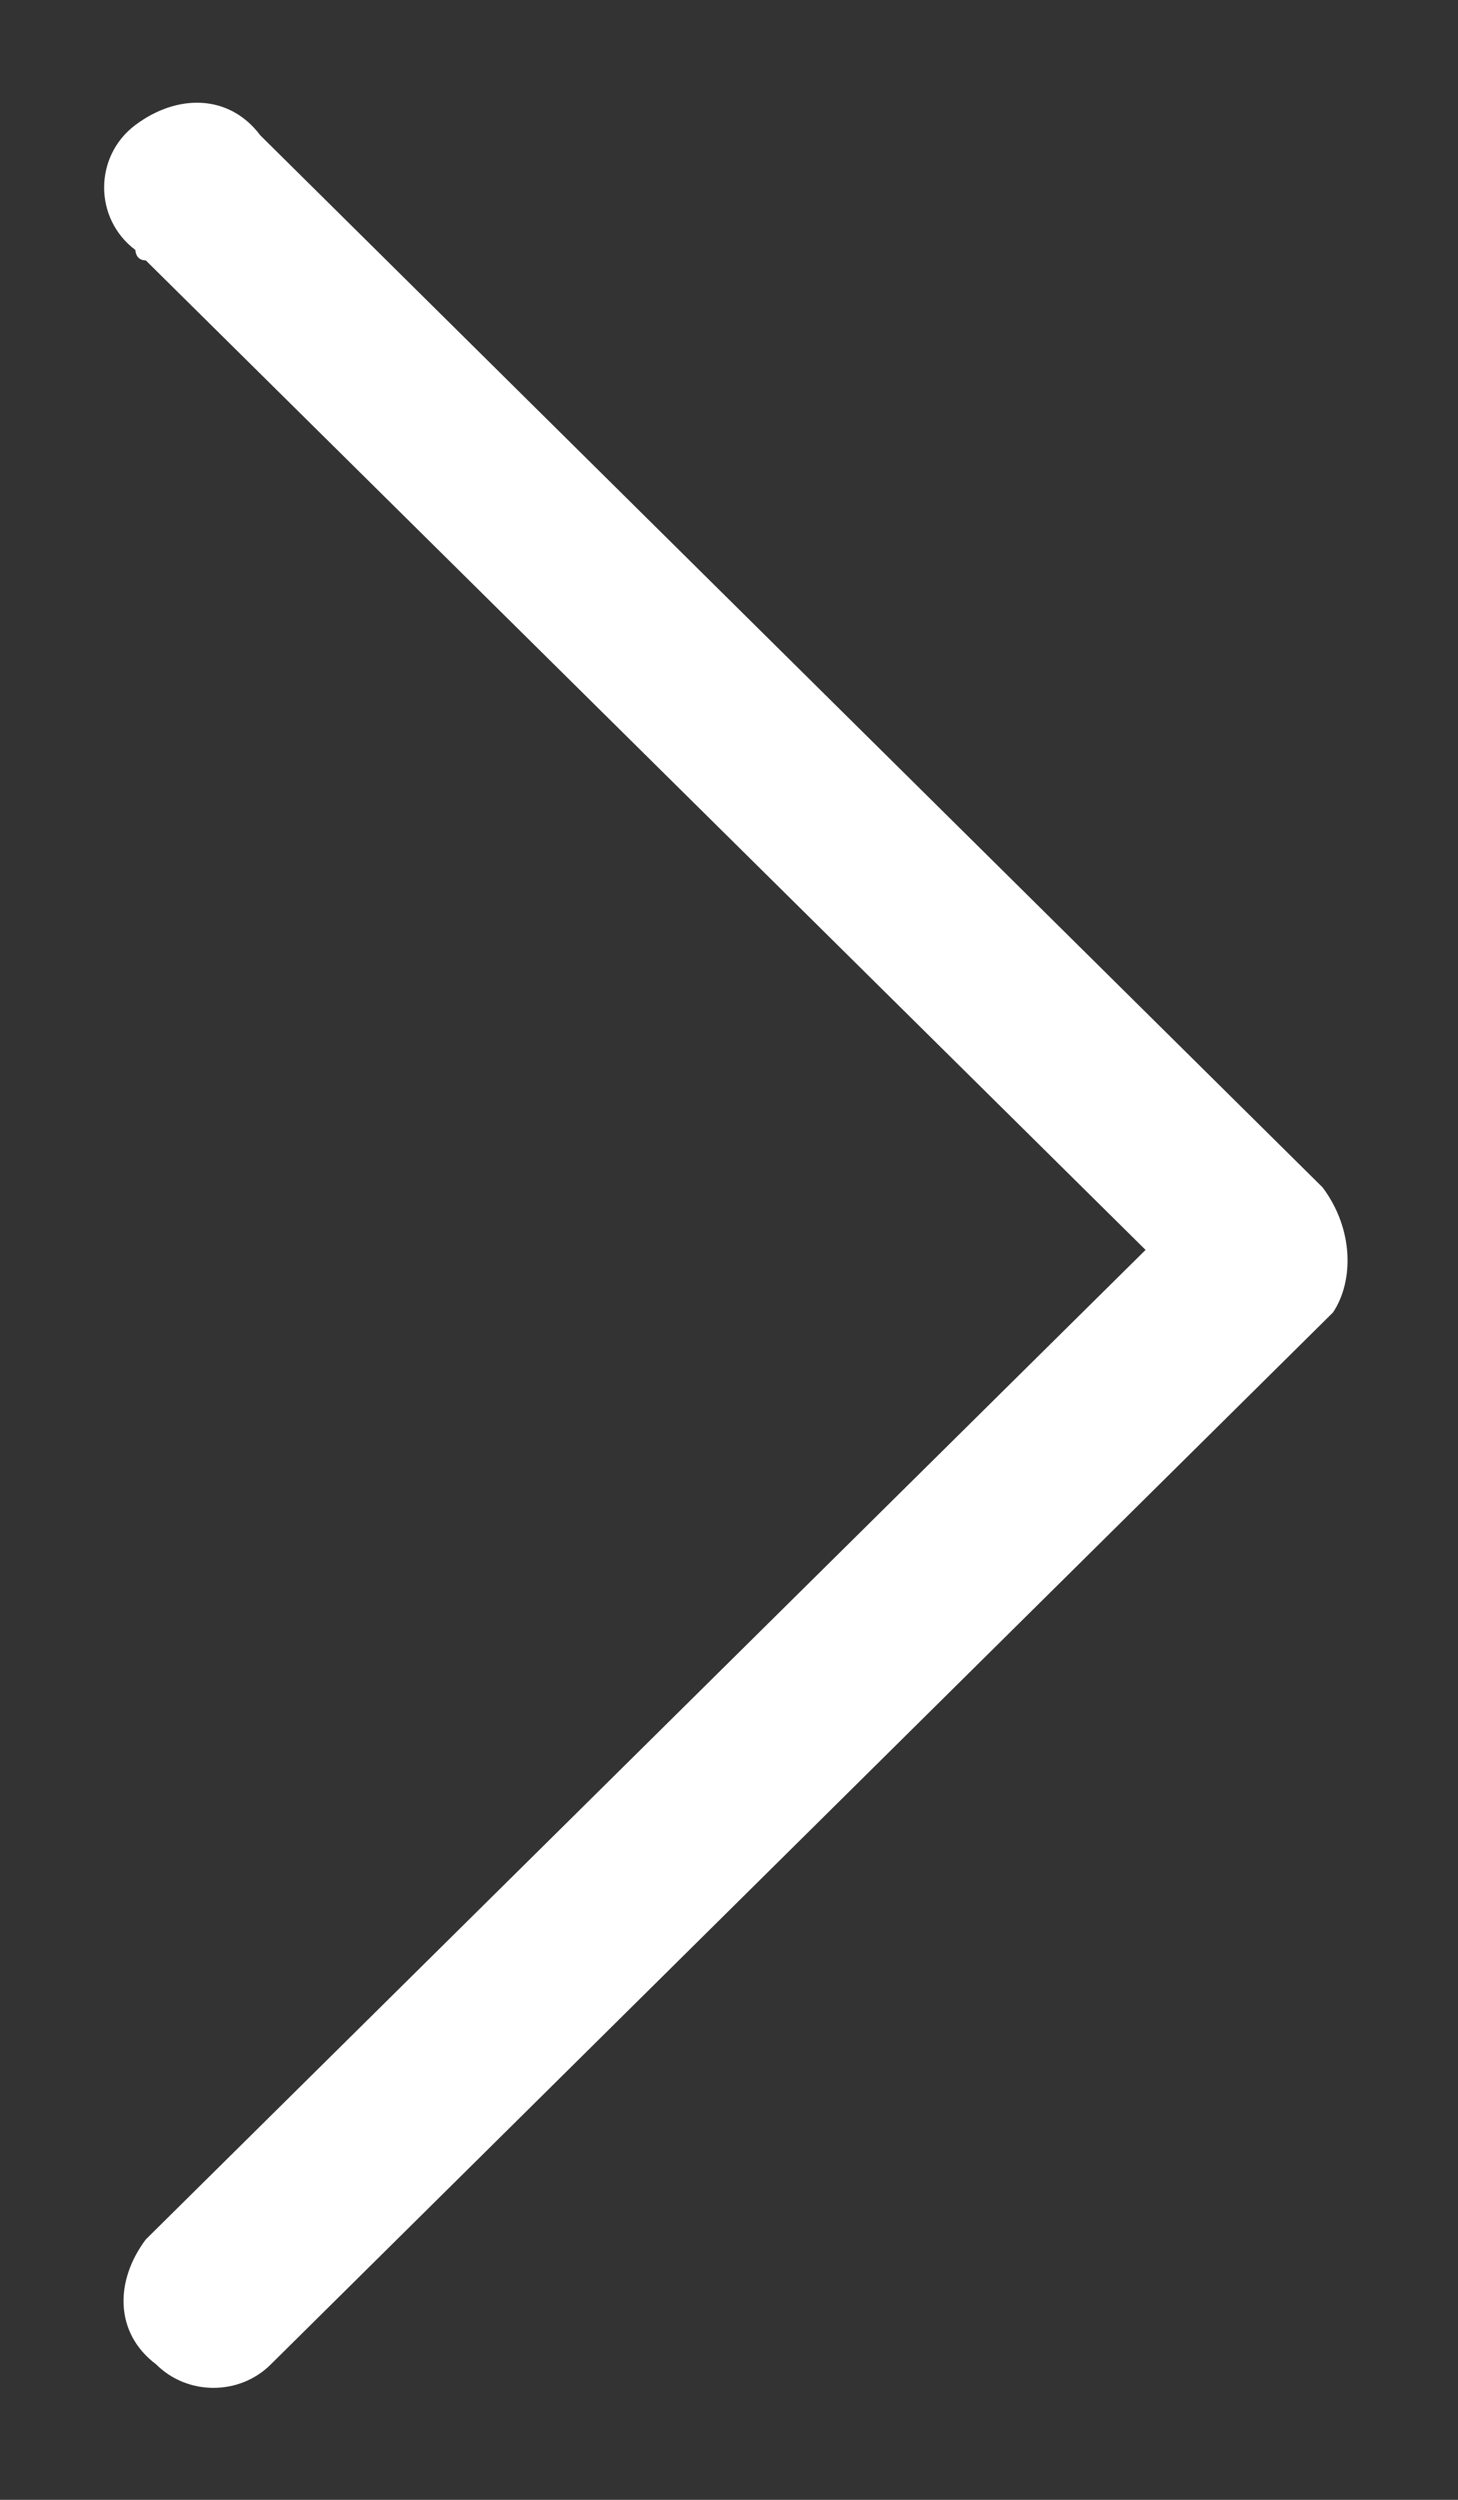 <?xml version="1.0" encoding="utf-8"?>
<!-- Generator: Adobe Illustrator 24.2.3, SVG Export Plug-In . SVG Version: 6.00 Build 0)  -->
<svg version="1.1" id="Calque_1" xmlns="http://www.w3.org/2000/svg" xmlns:xlink="http://www.w3.org/1999/xlink" x="0px" y="0px"
	 viewBox="0 0 14 24" style="enable-background:new 0 0 14 24;" xml:space="preserve">
<rect x="0" y="0" width="14" height="24" fill="#333333" stroke="none"/>
<style type="text/css">
	.st0{fill:#FFFFFF;}
</style>
<g id="next" transform="translate(-117.742 0)">
	<g id="Groupe_25" transform="translate(117.742 0)">
		<path id="Tracé_6" class="st0" d="M12.7,11.4L2.5,1.3C2.2,0.9,1.7,0.9,1.3,1.2S0.9,2.1,1.3,2.4c0,0,0,0.1,0.1,0.1l9.6,9.5
			l-9.6,9.5c-0.3,0.4-0.3,0.9,0.1,1.2c0.3,0.3,0.8,0.3,1.1,0l10.2-10.1C13,12.3,13,11.8,12.7,11.4C12.7,11.4,12.7,11.4,12.7,11.4
			L12.7,11.4z"/>
	</g>
</g>
</svg>
